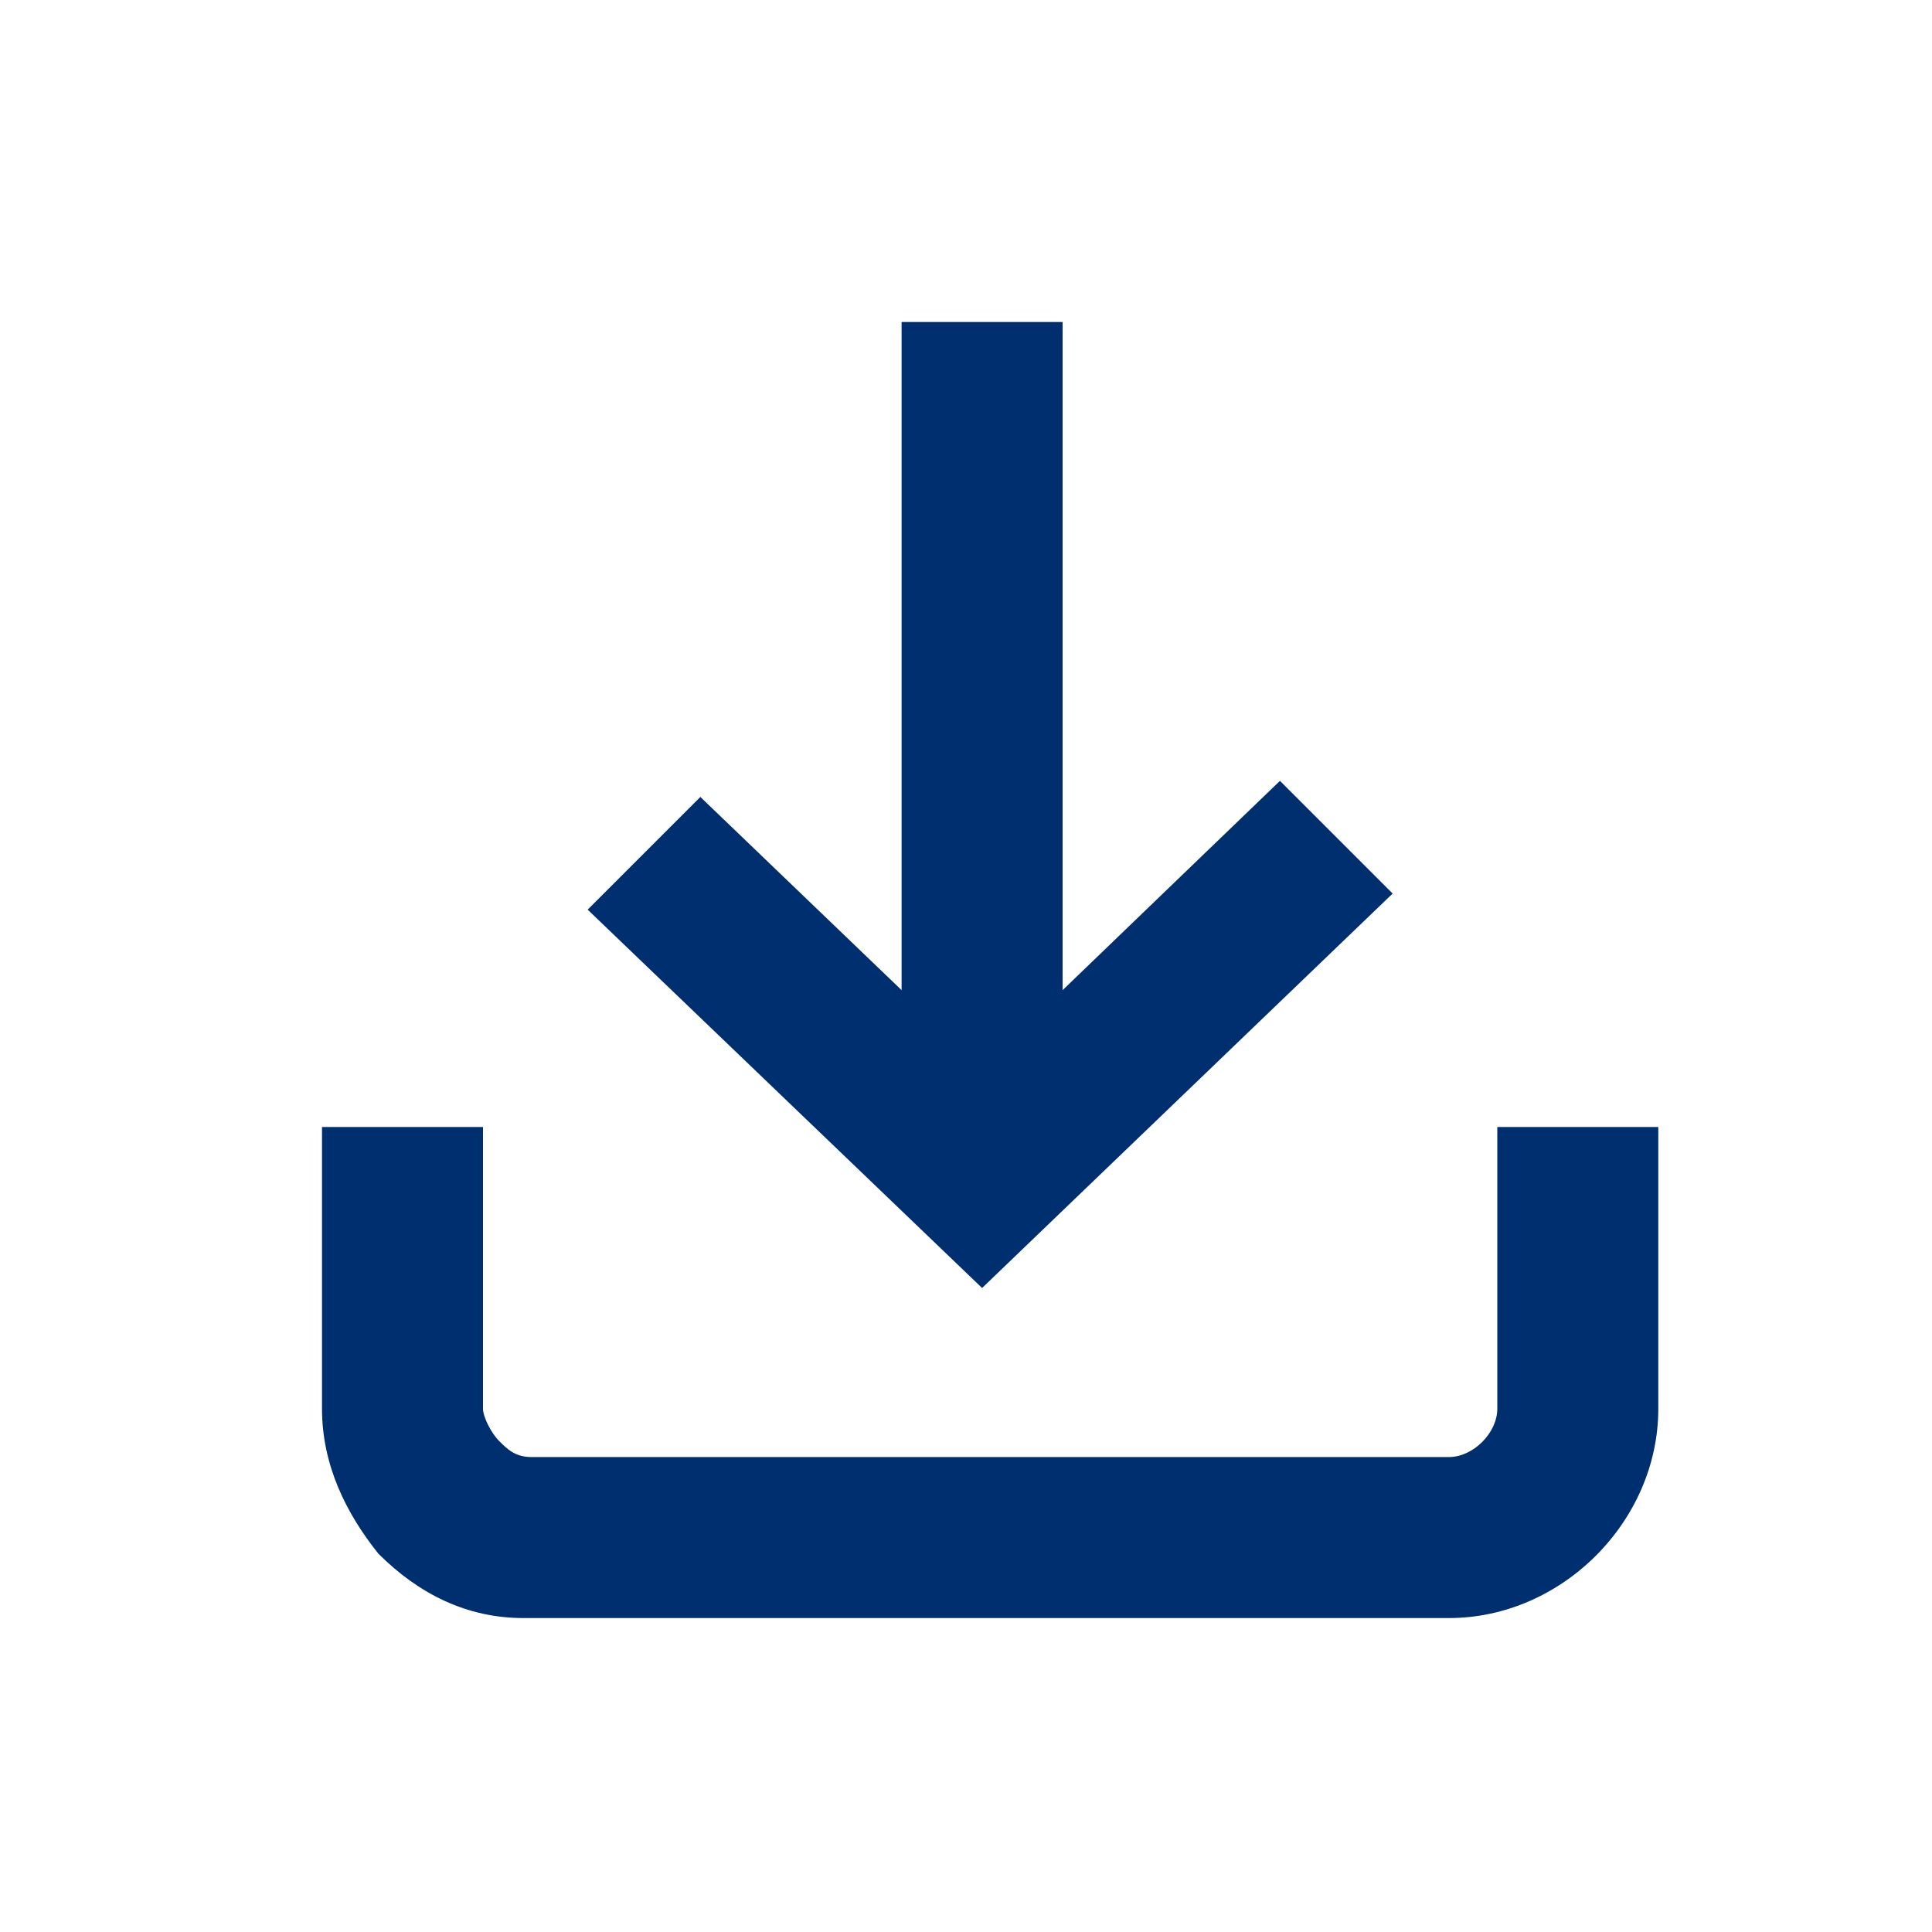 <?xml version="1.0" encoding="utf-8"?>
<!-- Generator: Adobe Illustrator 28.1.0, SVG Export Plug-In . SVG Version: 6.00 Build 0)  -->
<svg version="1.1" id="レイヤー_1" xmlns="http://www.w3.org/2000/svg" xmlns:xlink="http://www.w3.org/1999/xlink" x="0px"
	 y="0px" viewBox="0 0 24 24" style="enable-background:new 0 0 24 24;" xml:space="preserve">
<style type="text/css">
	.st0{fill:#002f70;}
</style>
<g>
	<path class="st0" d="M18.6,14v3.5c0,0.3-0.3,0.6-0.6,0.6H6.6c-0.2,0-0.3-0.1-0.4-0.2S6,17.6,6,17.5V14H4v3.5c0,0.7,0.3,1.3,0.7,1.8
		c0.5,0.5,1.1,0.8,1.8,0.8H18c1.4,0,2.6-1.2,2.6-2.6V14H18.6z"/>
	<polygon class="st0" points="17.3,11.1 15.9,9.7 13.2,12.3 13.2,4 11.2,4 11.2,12.3 8.7,9.9 7.3,11.3 12.2,16 	"/>
</g>
</svg>
